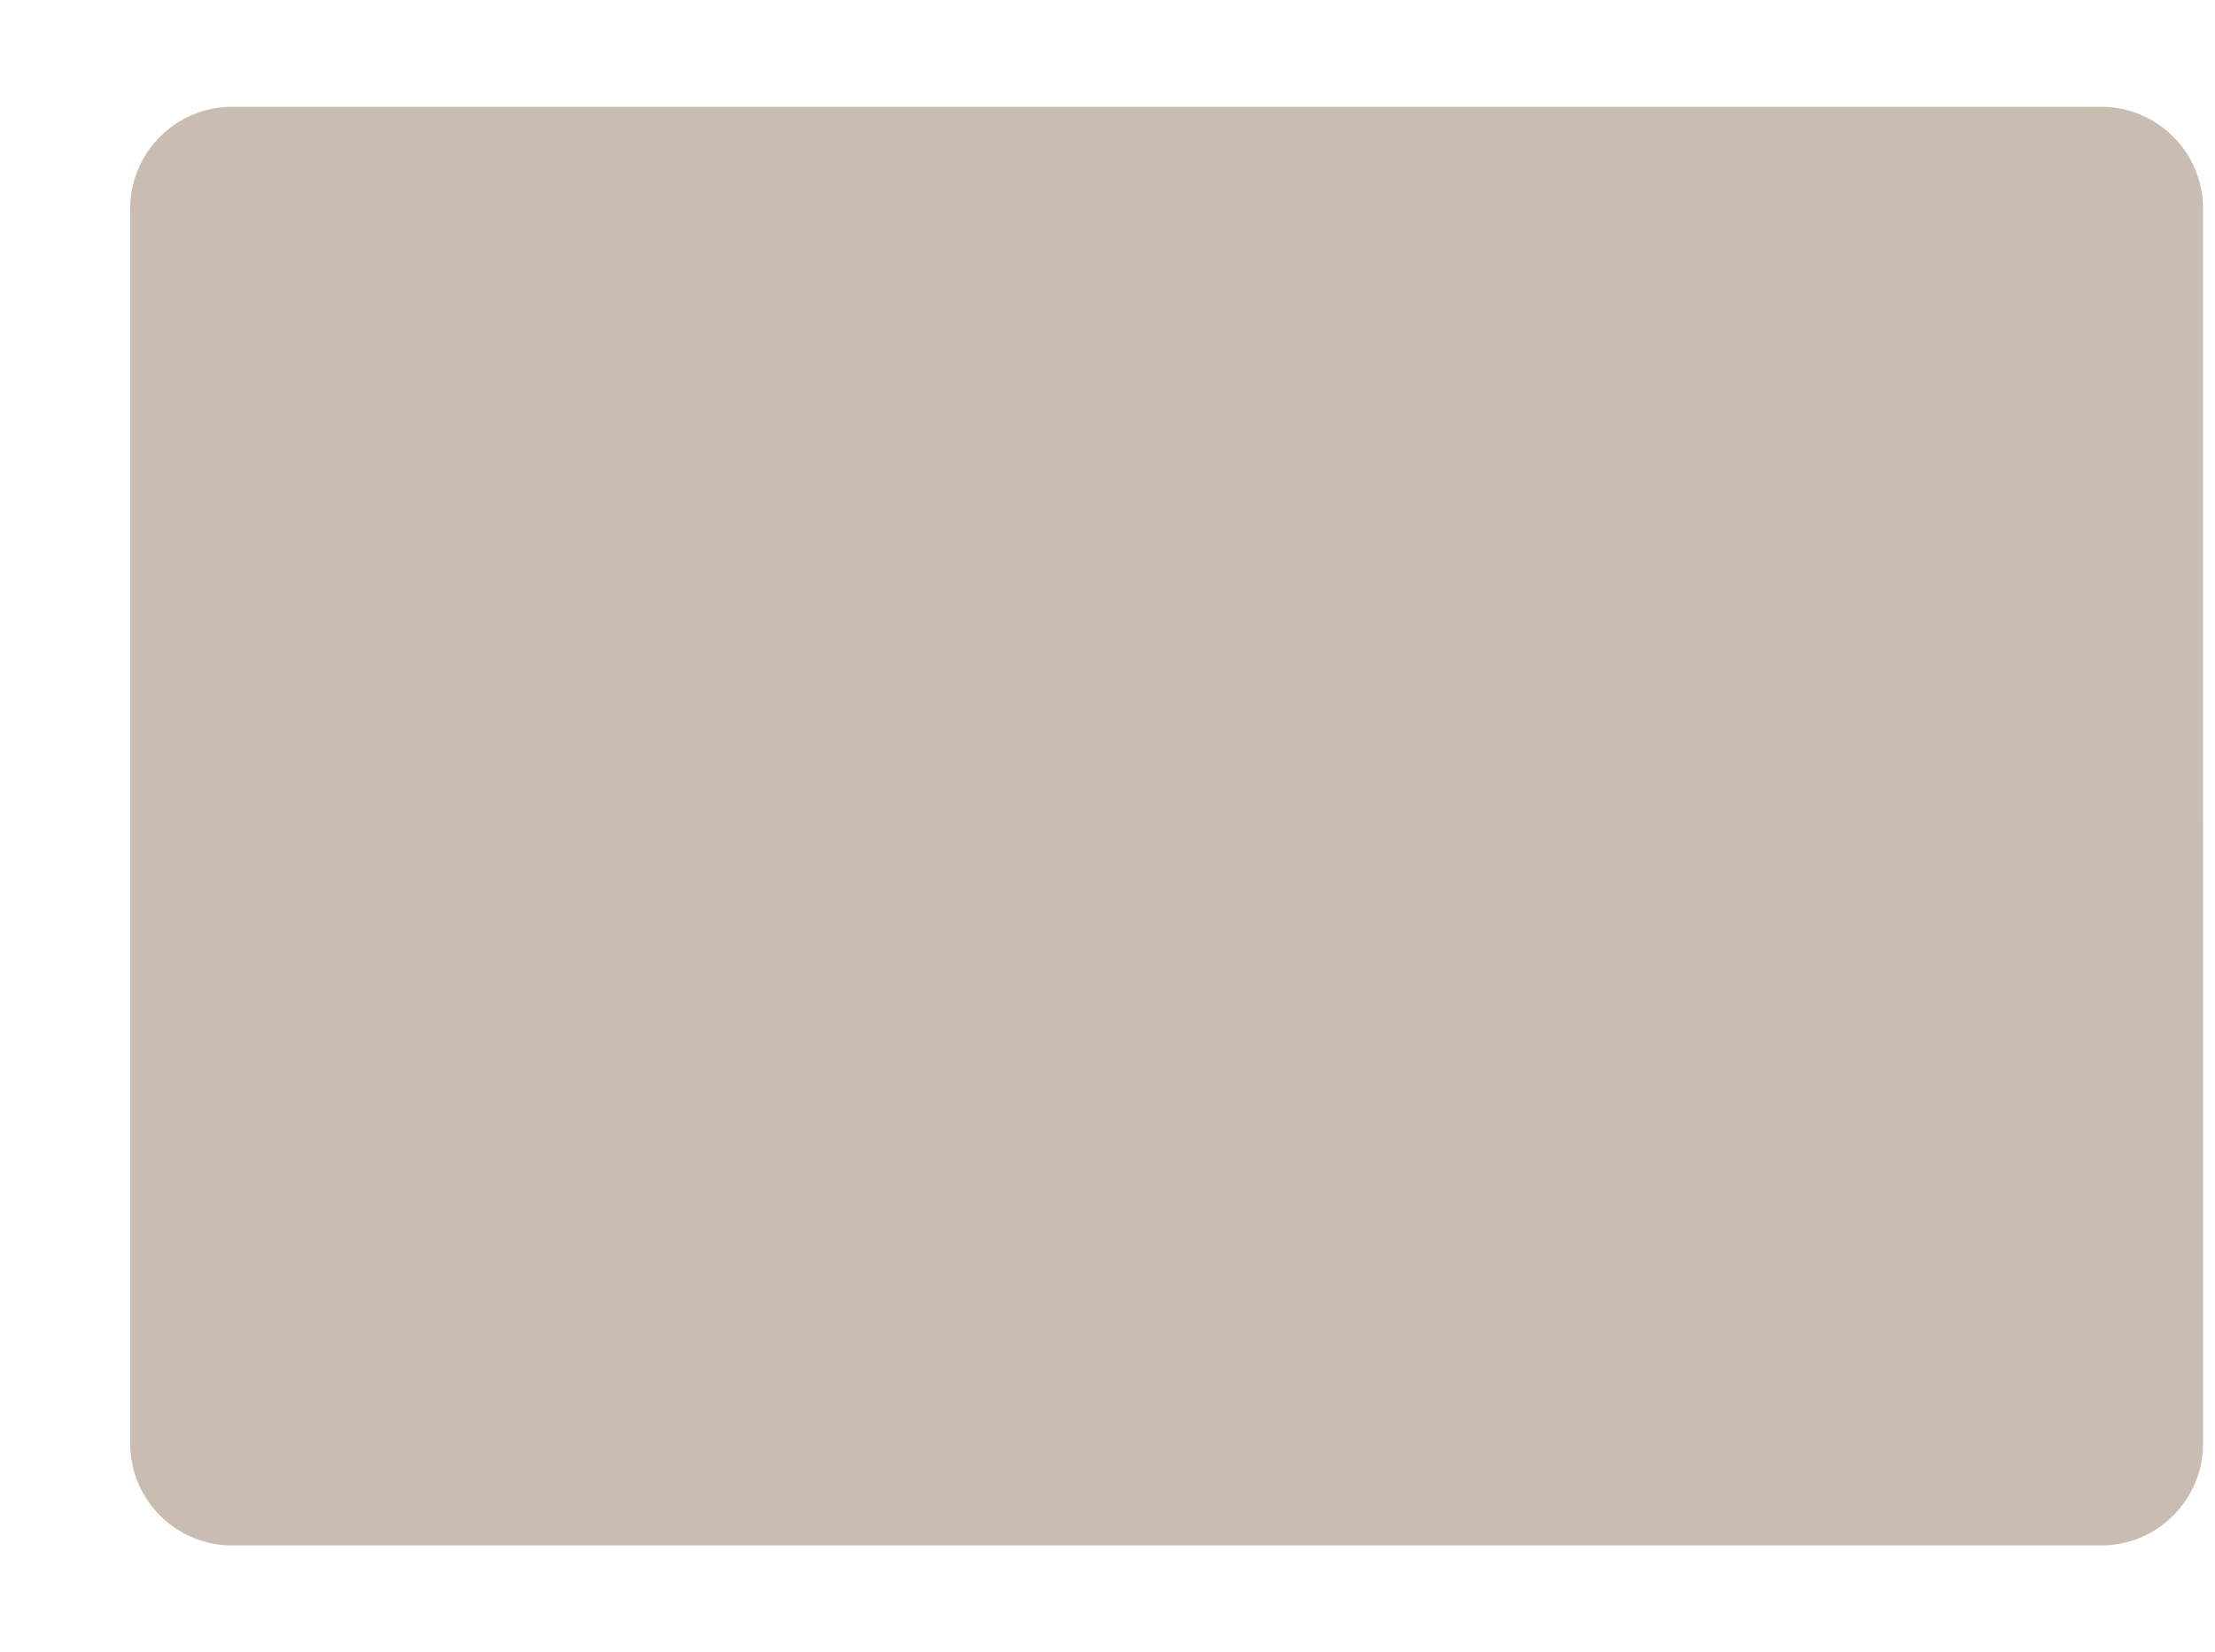 <?xml version="1.0" encoding="utf-8"?>
<!-- Generator: Adobe Illustrator 16.0.0, SVG Export Plug-In . SVG Version: 6.00 Build 0)  -->
<!DOCTYPE svg PUBLIC "-//W3C//DTD SVG 1.1//EN" "http://www.w3.org/Graphics/SVG/1.1/DTD/svg11.dtd">
<svg version="1.1" id="Layer_1" xmlns="http://www.w3.org/2000/svg" xmlns:xlink="http://www.w3.org/1999/xlink" x="0px" y="0px"
	 width="370.797px" height="276.652px" viewBox="0 0 370.797 276.652" enable-background="new 0 0 370.797 276.652"
	 xml:space="preserve">
<g opacity="0.66">
	<path fill="#AD9B8A" d="M368.797,241.76c0,9.354-7.653,17.009-17.008,17.009H38.804c-9.354,0-17.008-7.653-17.008-17.009V34.893
		c0-9.354,7.653-17.009,17.008-17.009h312.984c9.354,0,17.008,7.653,17.008,17.009L368.797,241.76L368.797,241.76z"/>
</g>
</svg>
